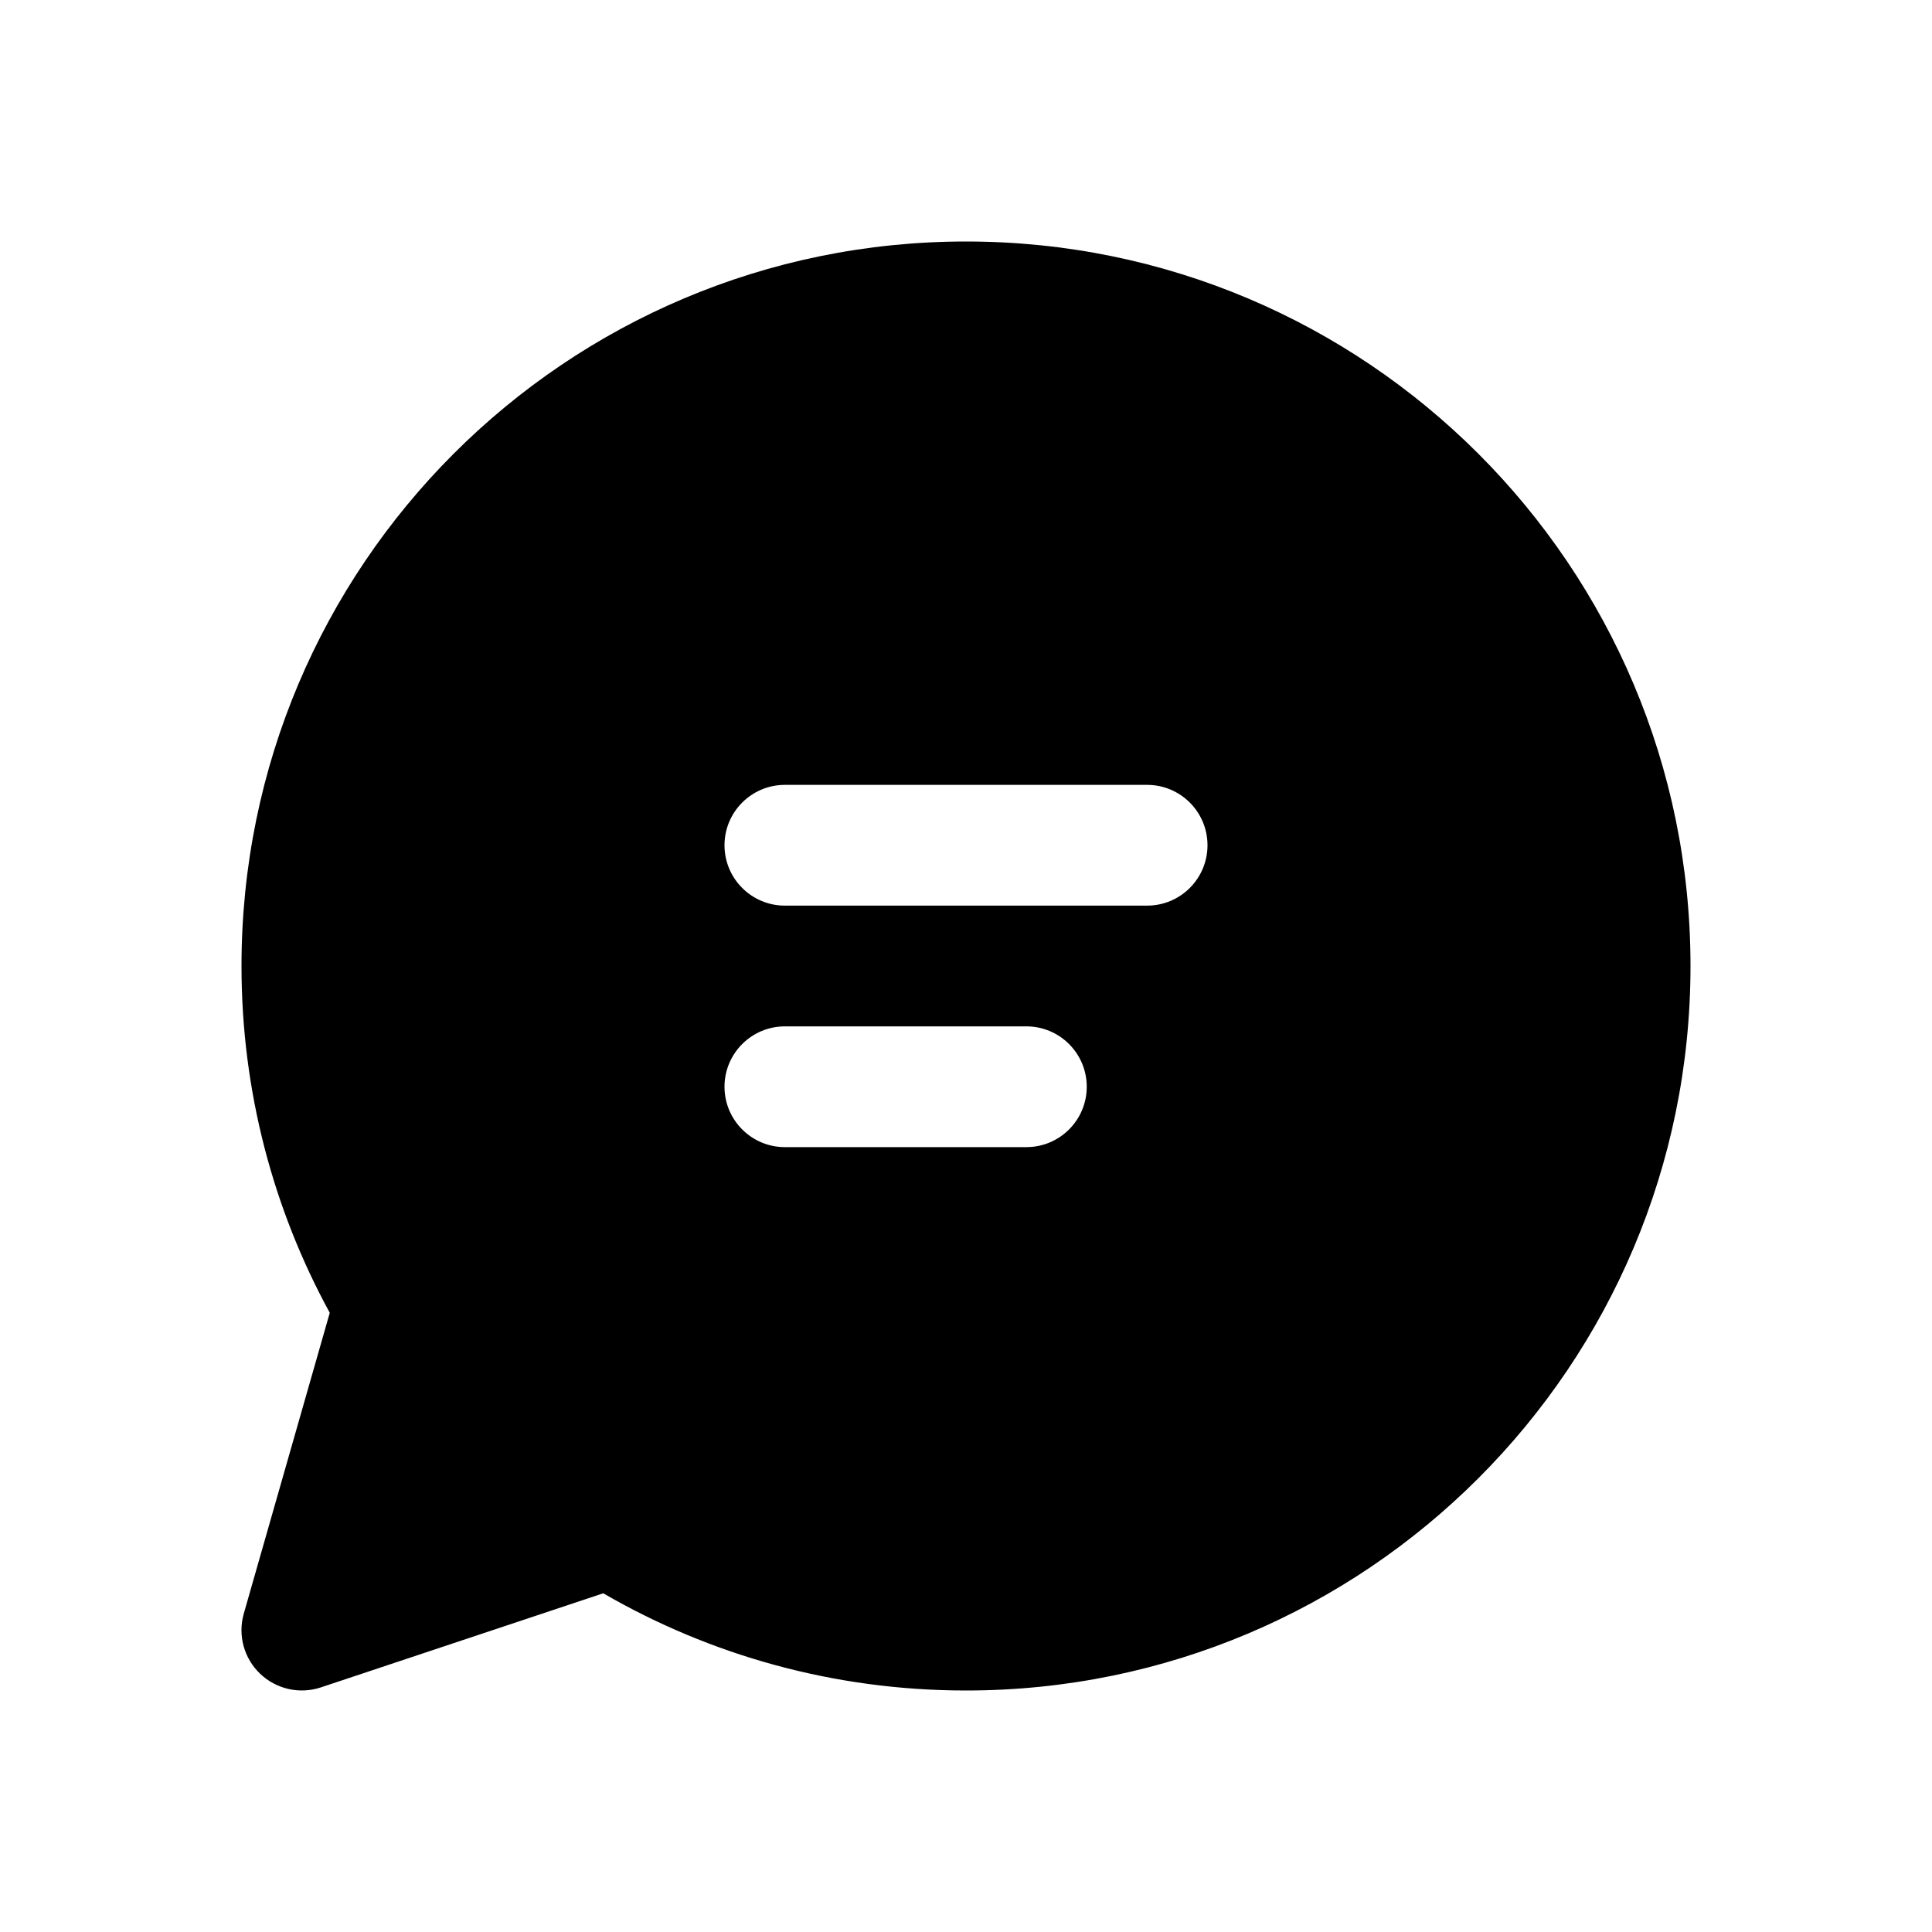 <svg xmlns="http://www.w3.org/2000/svg" viewBox="0 0 16 16" fill="none"><path d="M8 2C4.686 2 2 4.686 2 8C2 9.04 2.265 10.019 2.731 10.872L2.019 13.363C1.968 13.541 2.02 13.733 2.154 13.861C2.288 13.989 2.482 14.033 2.658 13.974L4.996 13.195C5.88 13.707 6.906 14 8 14C11.314 14 14 11.314 14 8C14 4.686 11.314 2 8 2ZM6 7C6 6.724 6.224 6.5 6.5 6.5H9.5C9.776 6.5 10 6.724 10 7C10 7.276 9.776 7.5 9.5 7.5H6.5C6.224 7.5 6 7.276 6 7ZM6.5 8.5H8.5C8.776 8.5 9 8.724 9 9C9 9.276 8.776 9.5 8.5 9.5H6.5C6.224 9.5 6 9.276 6 9C6 8.724 6.224 8.5 6.5 8.5Z" fill="currentColor"/></svg>